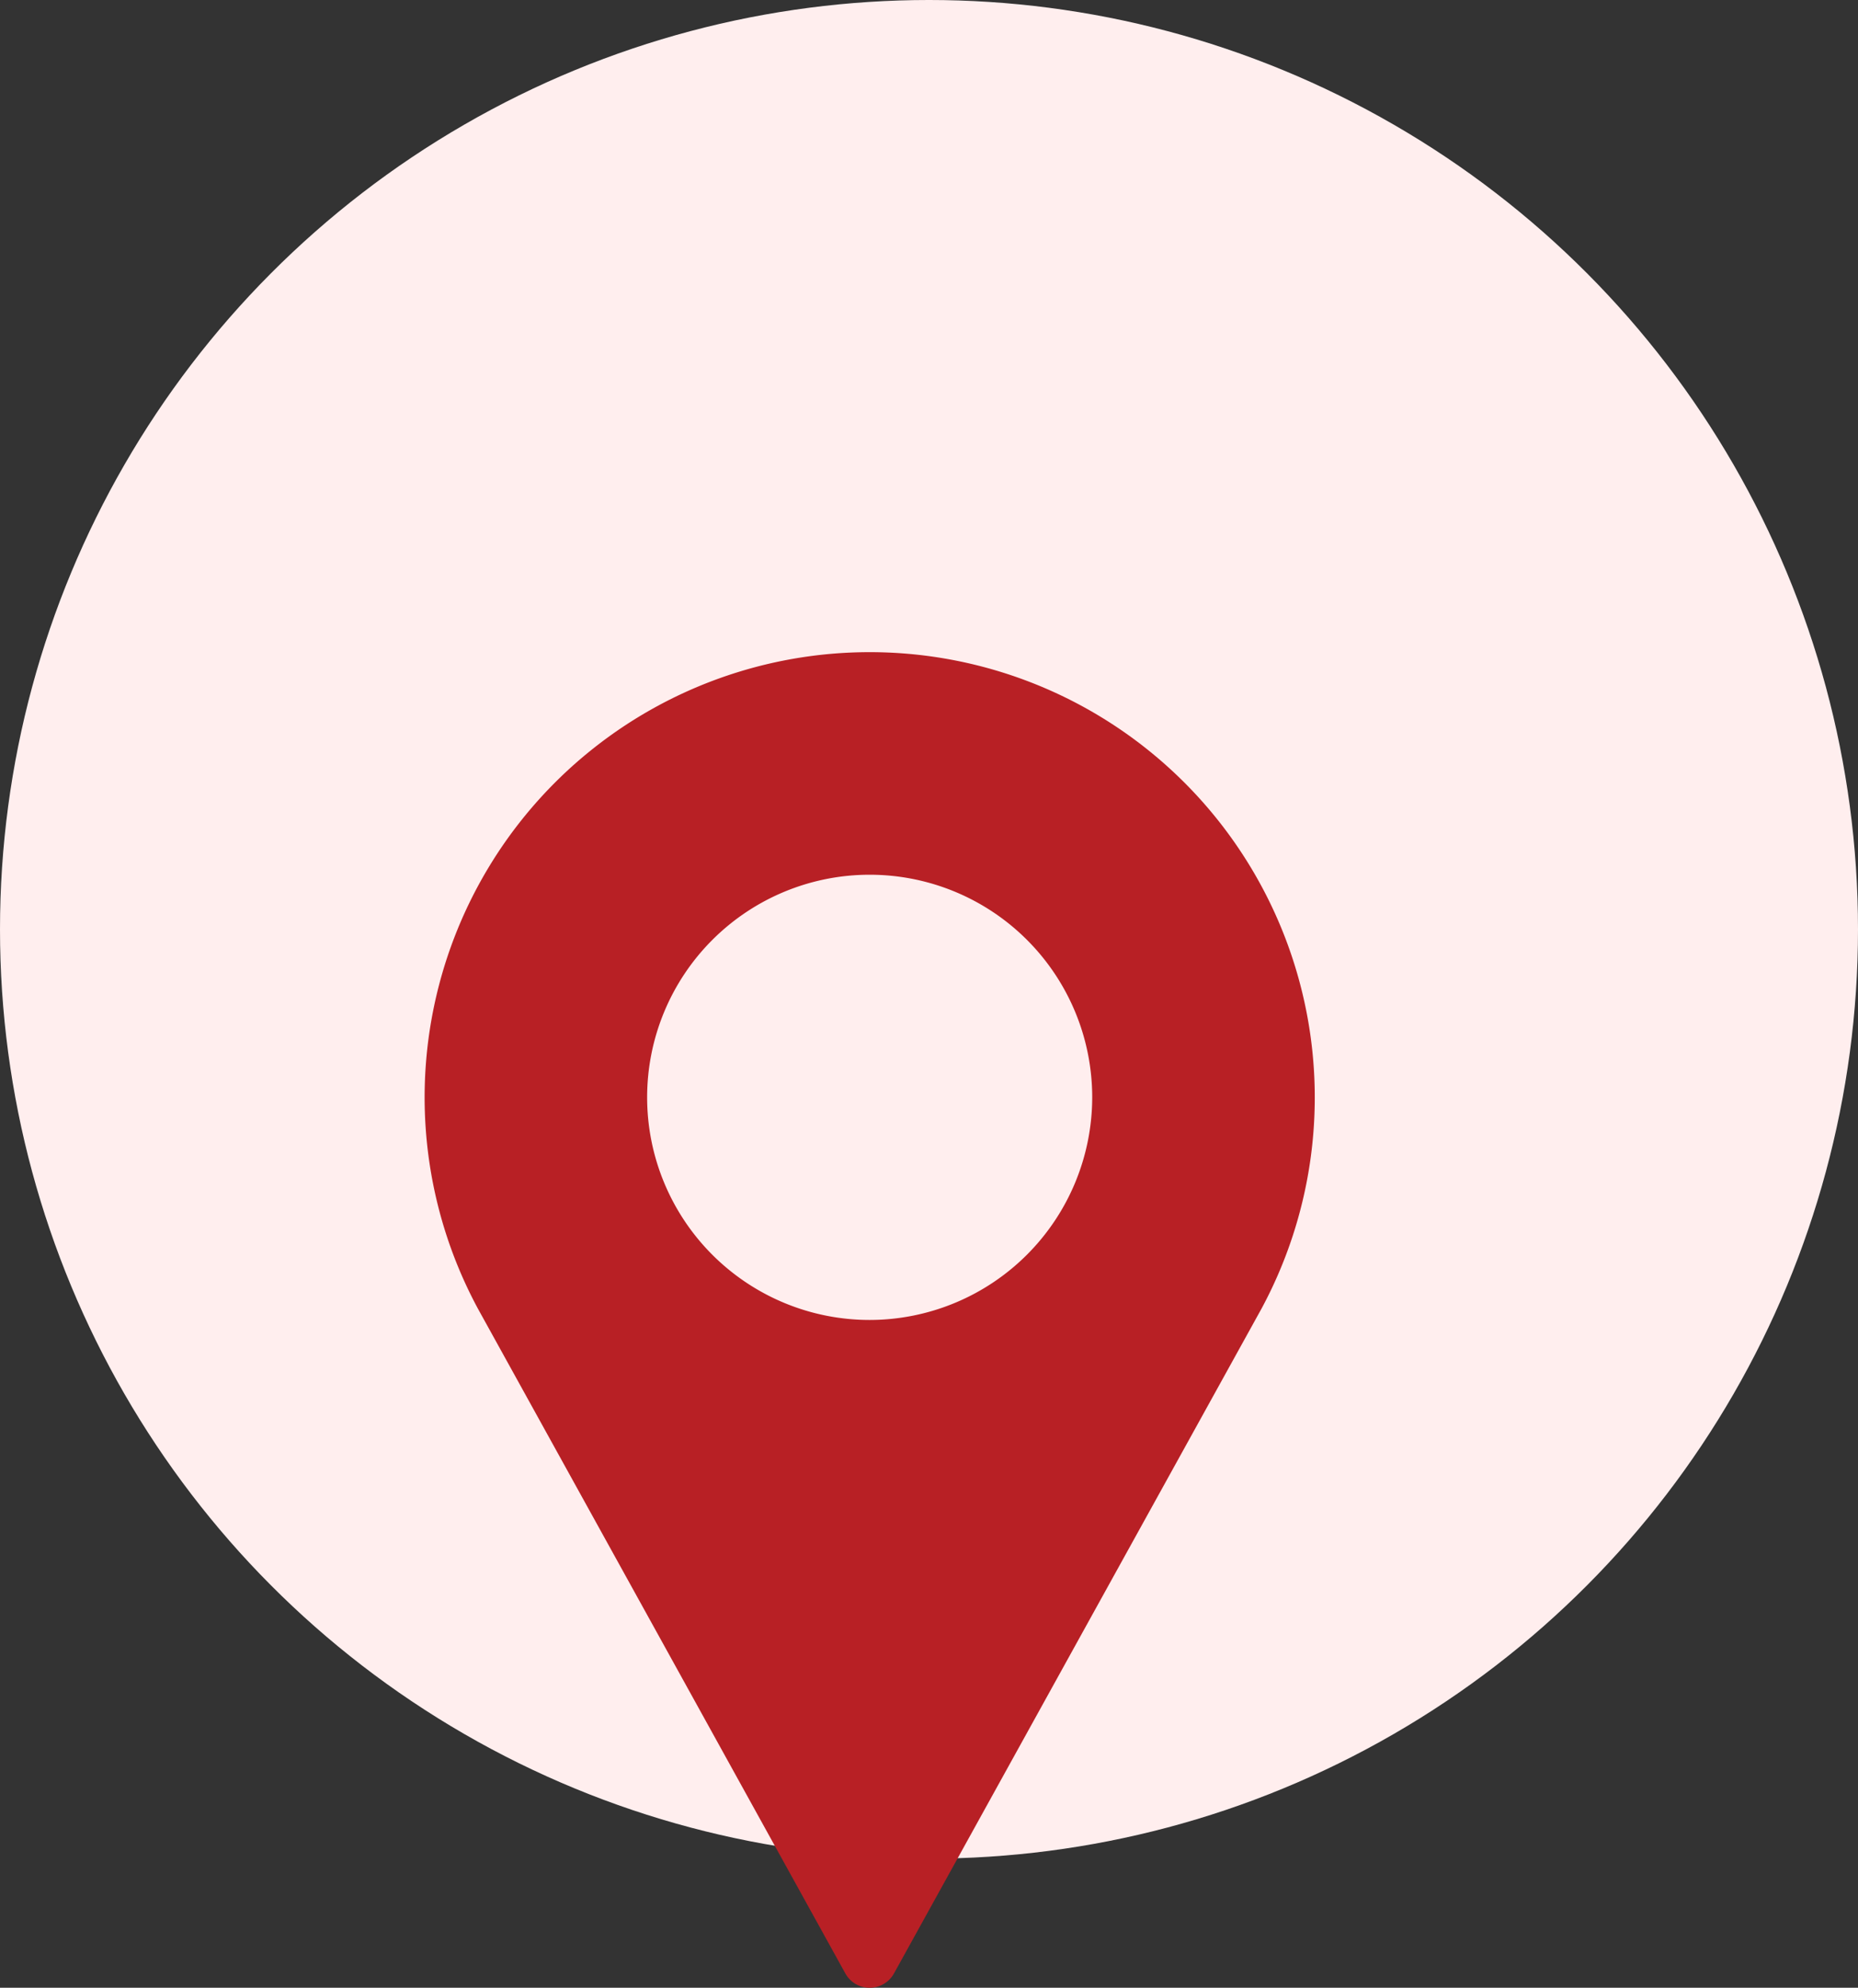 <svg id="Group-2" xmlns="http://www.w3.org/2000/svg" width="57" height="60.96" viewBox="0 0 57 60.96">
  <rect x="0" y="0" width="57" height="60.96" fill="#333333" stroke="none"/>
  <circle id="Oval-Copy" cx="28.5" cy="28.5" r="28.5" fill="#fee"/>
  <g id="pin-_1_" data-name="pin-(1)" transform="translate(13 20)">
    <path id="Shape" d="M13.68,0A13.655,13.655,0,0,0,1.666,20.142L12.933,40.52a.853.853,0,0,0,1.493,0L25.7,20.135A13.656,13.656,0,0,0,13.68,0Zm0,20.48a6.827,6.827,0,1,1,6.827-6.827A6.834,6.834,0,0,1,13.68,20.48Z" fill="#b82025"/>
  </g>
</svg>
